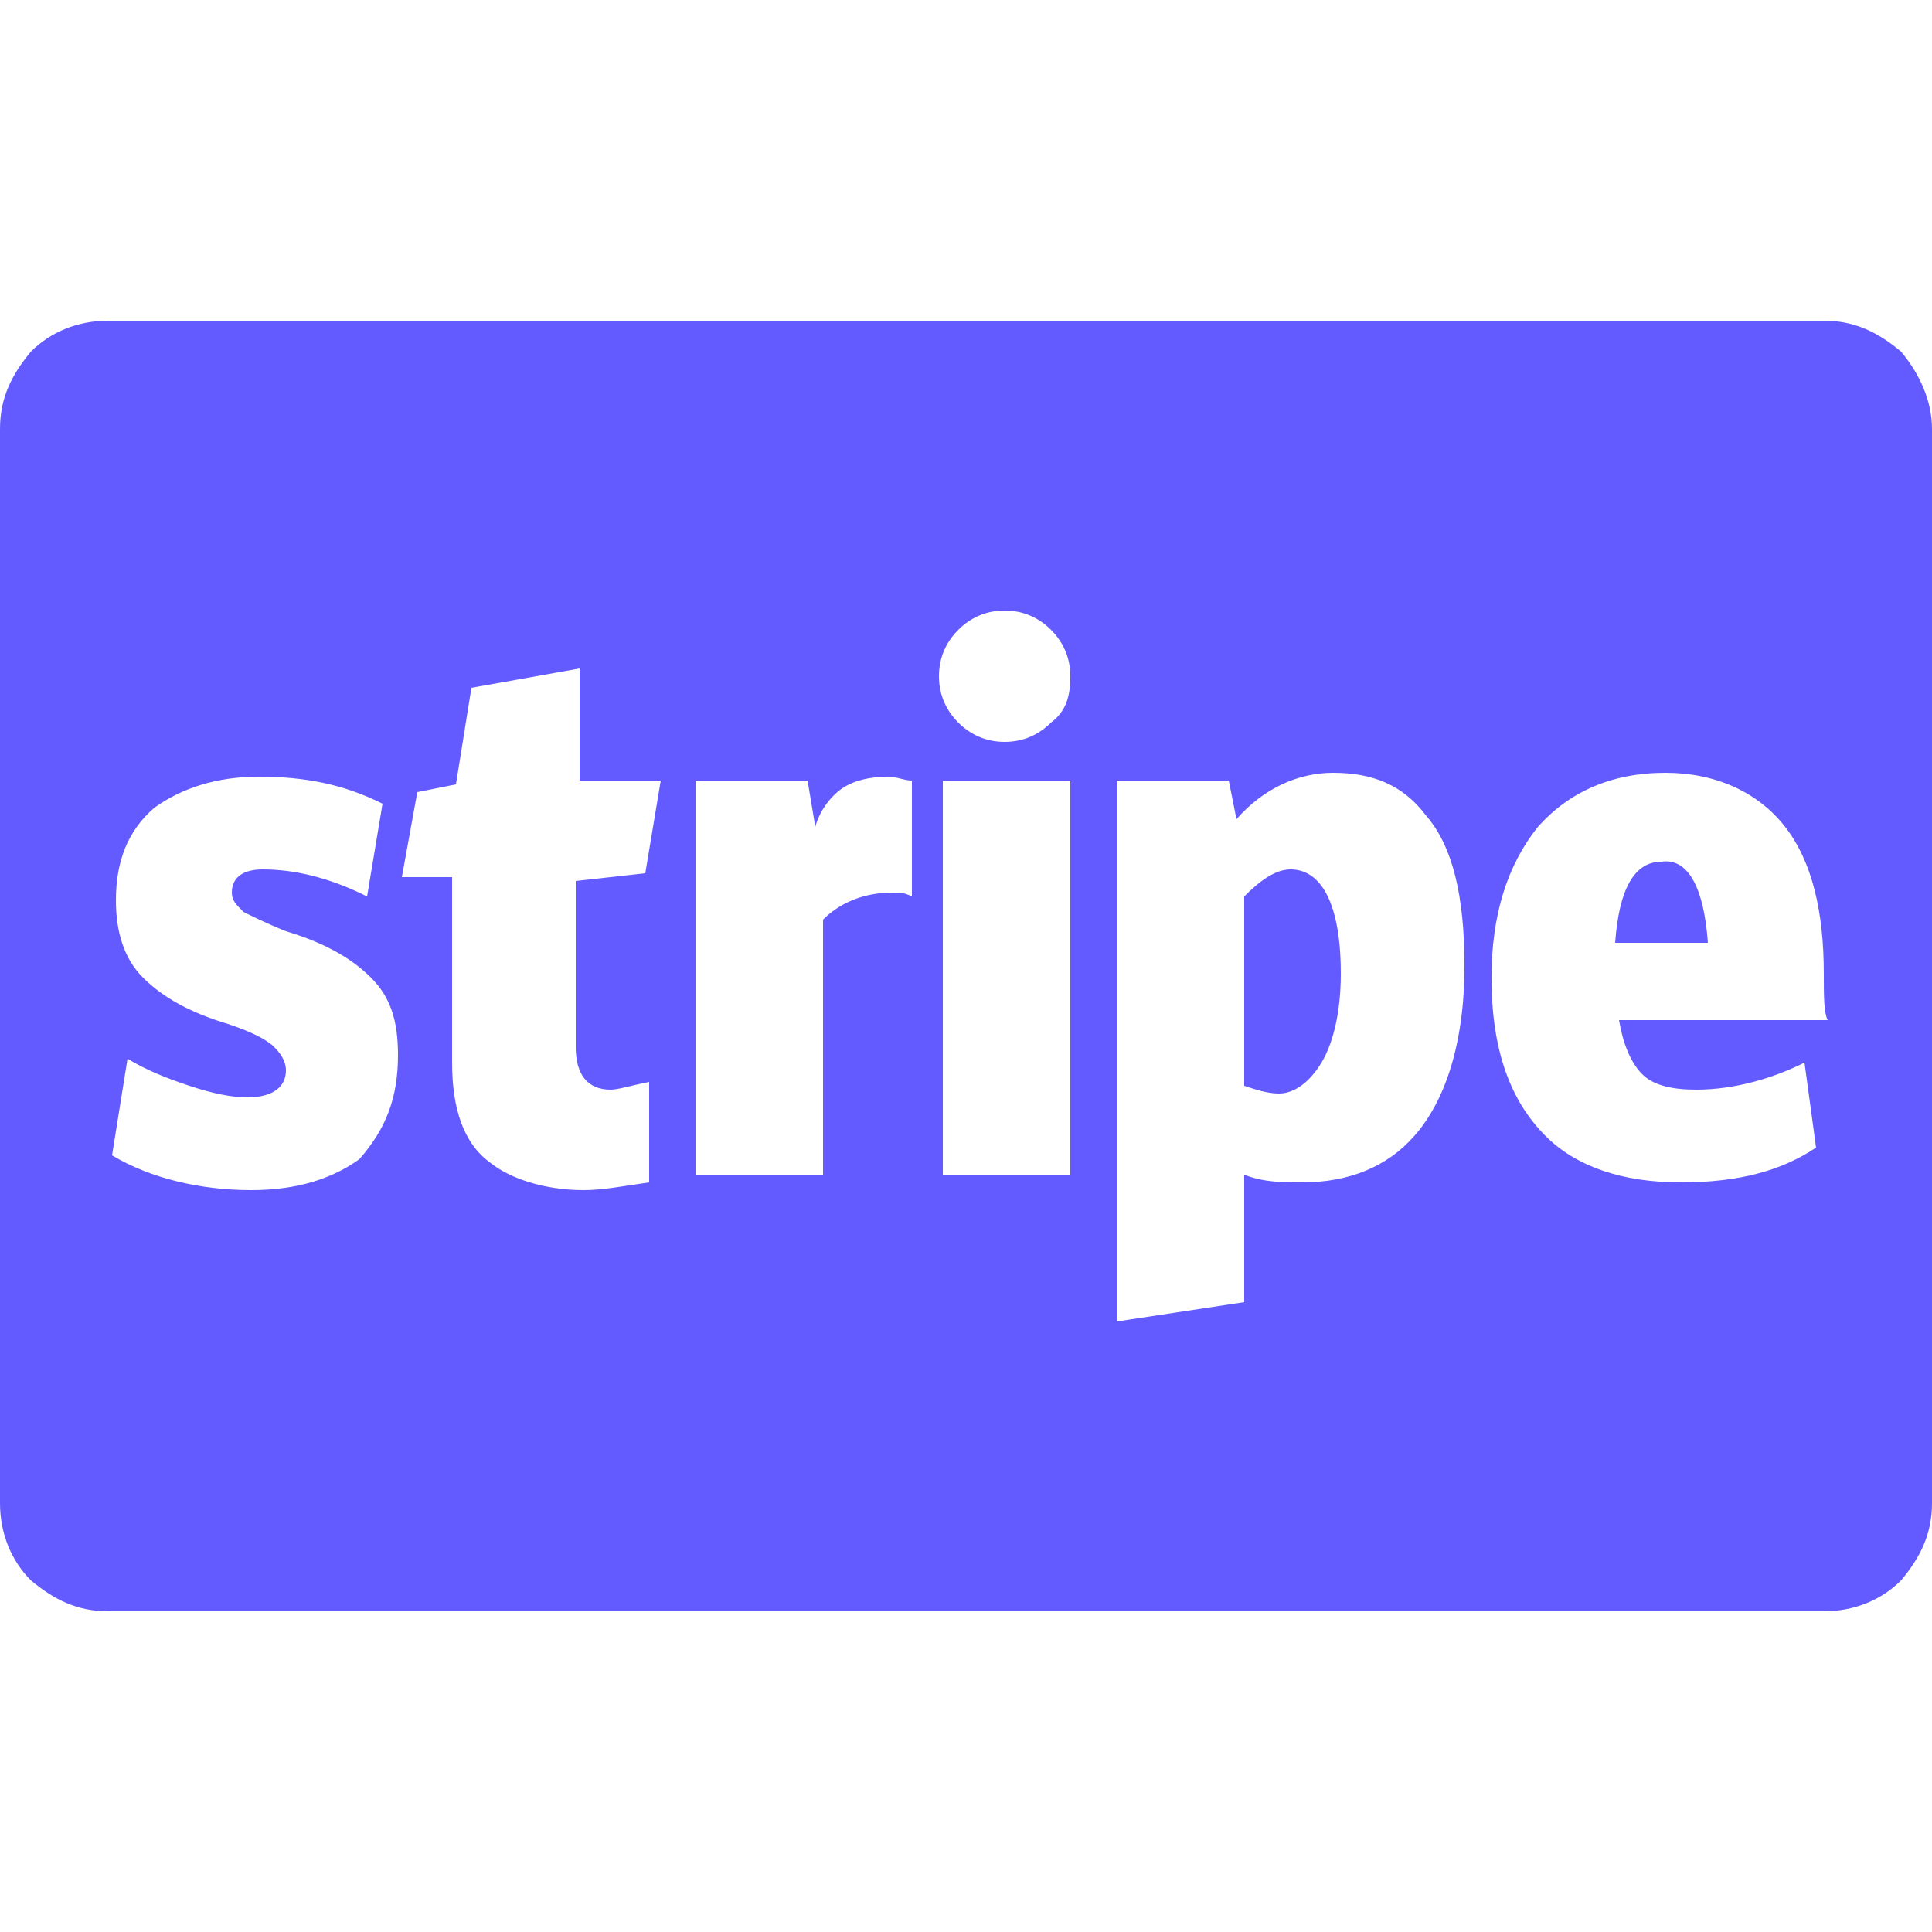 <?xml version="1.0" encoding="utf-8"?>
<!-- Generator: Adobe Illustrator 24.3.0, SVG Export Plug-In . SVG Version: 6.00 Build 0)  -->
<svg version="1.1" id="Layer_1" xmlns="http://www.w3.org/2000/svg" xmlns:xlink="http://www.w3.org/1999/xlink" x="0px" y="0px"
	 viewBox="0 0 50 50" style="enable-background:new 0 0 50 50;" xml:space="preserve">
<style type="text/css">
	.st0{fill:#635BFF;}
</style>
<path class="st0" d="M34.7,25.2c0,1-0.2,1.8-0.5,2.3c-0.3,0.5-0.7,0.8-1.1,0.8c-0.3,0-0.6-0.1-0.9-0.2v-4.9c0.4-0.4,0.8-0.7,1.2-0.7
	C34.2,22.5,34.7,23.4,34.7,25.2L34.7,25.2z M44.2,24.4h-2.4c0.1-1.4,0.5-2.1,1.2-2.1C43.7,22.2,44.1,23,44.2,24.4z M10.3,27.3
	c0-0.9-0.2-1.5-0.7-2c-0.5-0.5-1.2-0.9-2.2-1.2c-0.5-0.2-0.9-0.4-1.1-0.5c-0.2-0.2-0.3-0.3-0.3-0.5c0-0.4,0.3-0.6,0.8-0.6
	c0.8,0,1.7,0.2,2.7,0.7l0.4-2.4c-1-0.5-2-0.7-3.2-0.7c-1.1,0-2,0.3-2.7,0.8c-0.7,0.6-1,1.4-1,2.4c0,0.8,0.2,1.5,0.7,2
	c0.5,0.5,1.2,0.9,2.2,1.2c0.6,0.2,1,0.4,1.2,0.6c0.2,0.2,0.3,0.4,0.3,0.6c0,0.4-0.3,0.7-1,0.7c-0.4,0-0.9-0.1-1.5-0.3
	c-0.6-0.2-1.1-0.4-1.6-0.7l-0.4,2.5c1,0.6,2.3,0.9,3.6,0.9c1.2,0,2.1-0.3,2.8-0.8C10,29.2,10.3,28.4,10.3,27.3L10.3,27.3z
	 M16.7,22.6l0.4-2.4h-2.1v-2.9l-2.8,0.5l-0.4,2.5l-1,0.2l-0.4,2.2h1.3v4.8c0,1.2,0.3,2.1,1,2.6c0.5,0.4,1.4,0.7,2.4,0.7
	c0.5,0,1-0.1,1.7-0.2v-2.6c-0.5,0.1-0.8,0.2-1,0.2c-0.6,0-0.9-0.4-0.9-1.1v-4.3L16.7,22.6L16.7,22.6z M23.6,23.2v-3
	c-0.2,0-0.4-0.1-0.6-0.1c-0.5,0-0.9,0.1-1.2,0.3c-0.3,0.2-0.6,0.6-0.7,1l-0.2-1.2H18v10.2h3.3v-6.6c0.4-0.4,1-0.7,1.8-0.7
	C23.3,23.1,23.4,23.1,23.6,23.2L23.6,23.2z M24.4,30.4h3.3V20.2h-3.3V30.4z M37.9,25c0-1.8-0.3-3.1-1-3.9c-0.6-0.8-1.4-1.1-2.4-1.1
	c-0.9,0-1.8,0.4-2.5,1.2l-0.2-1h-2.9v14l3.3-0.5v-3.3c0.5,0.2,1,0.2,1.5,0.2c1.2,0,2.2-0.4,2.9-1.2C37.4,28.5,37.9,27,37.9,25
	L37.9,25z M27.7,17.5c0-0.5-0.2-0.9-0.5-1.2c-0.3-0.3-0.7-0.5-1.2-0.5c-0.5,0-0.9,0.2-1.2,0.5c-0.3,0.3-0.5,0.7-0.5,1.2
	c0,0.5,0.2,0.9,0.5,1.2c0.3,0.3,0.7,0.5,1.2,0.5c0.5,0,0.9-0.2,1.2-0.5C27.6,18.4,27.7,18,27.7,17.5z M47.2,25.2
	c0-1.6-0.3-2.9-1-3.8c-0.7-0.9-1.8-1.4-3.1-1.4c-1.4,0-2.5,0.5-3.3,1.4c-0.8,1-1.2,2.3-1.2,3.9c0,1.9,0.5,3.2,1.4,4.1
	c0.8,0.8,2,1.2,3.5,1.2c1.5,0,2.6-0.3,3.5-0.9l-0.3-2.2c-0.8,0.4-1.8,0.7-2.8,0.7c-0.6,0-1.1-0.1-1.4-0.4c-0.3-0.3-0.5-0.8-0.6-1.4
	h5.4C47.2,26.2,47.2,25.8,47.2,25.2L47.2,25.2z M50,11.1v27.8c0,0.8-0.3,1.4-0.8,2c-0.5,0.5-1.2,0.8-2,0.8H2.8c-0.8,0-1.4-0.3-2-0.8
	c-0.5-0.5-0.8-1.2-0.8-2V11.1c0-0.8,0.3-1.4,0.8-2c0.5-0.5,1.2-0.8,2-0.8h44.4c0.8,0,1.4,0.3,2,0.8C49.7,9.7,50,10.4,50,11.1z"/>
</svg>

